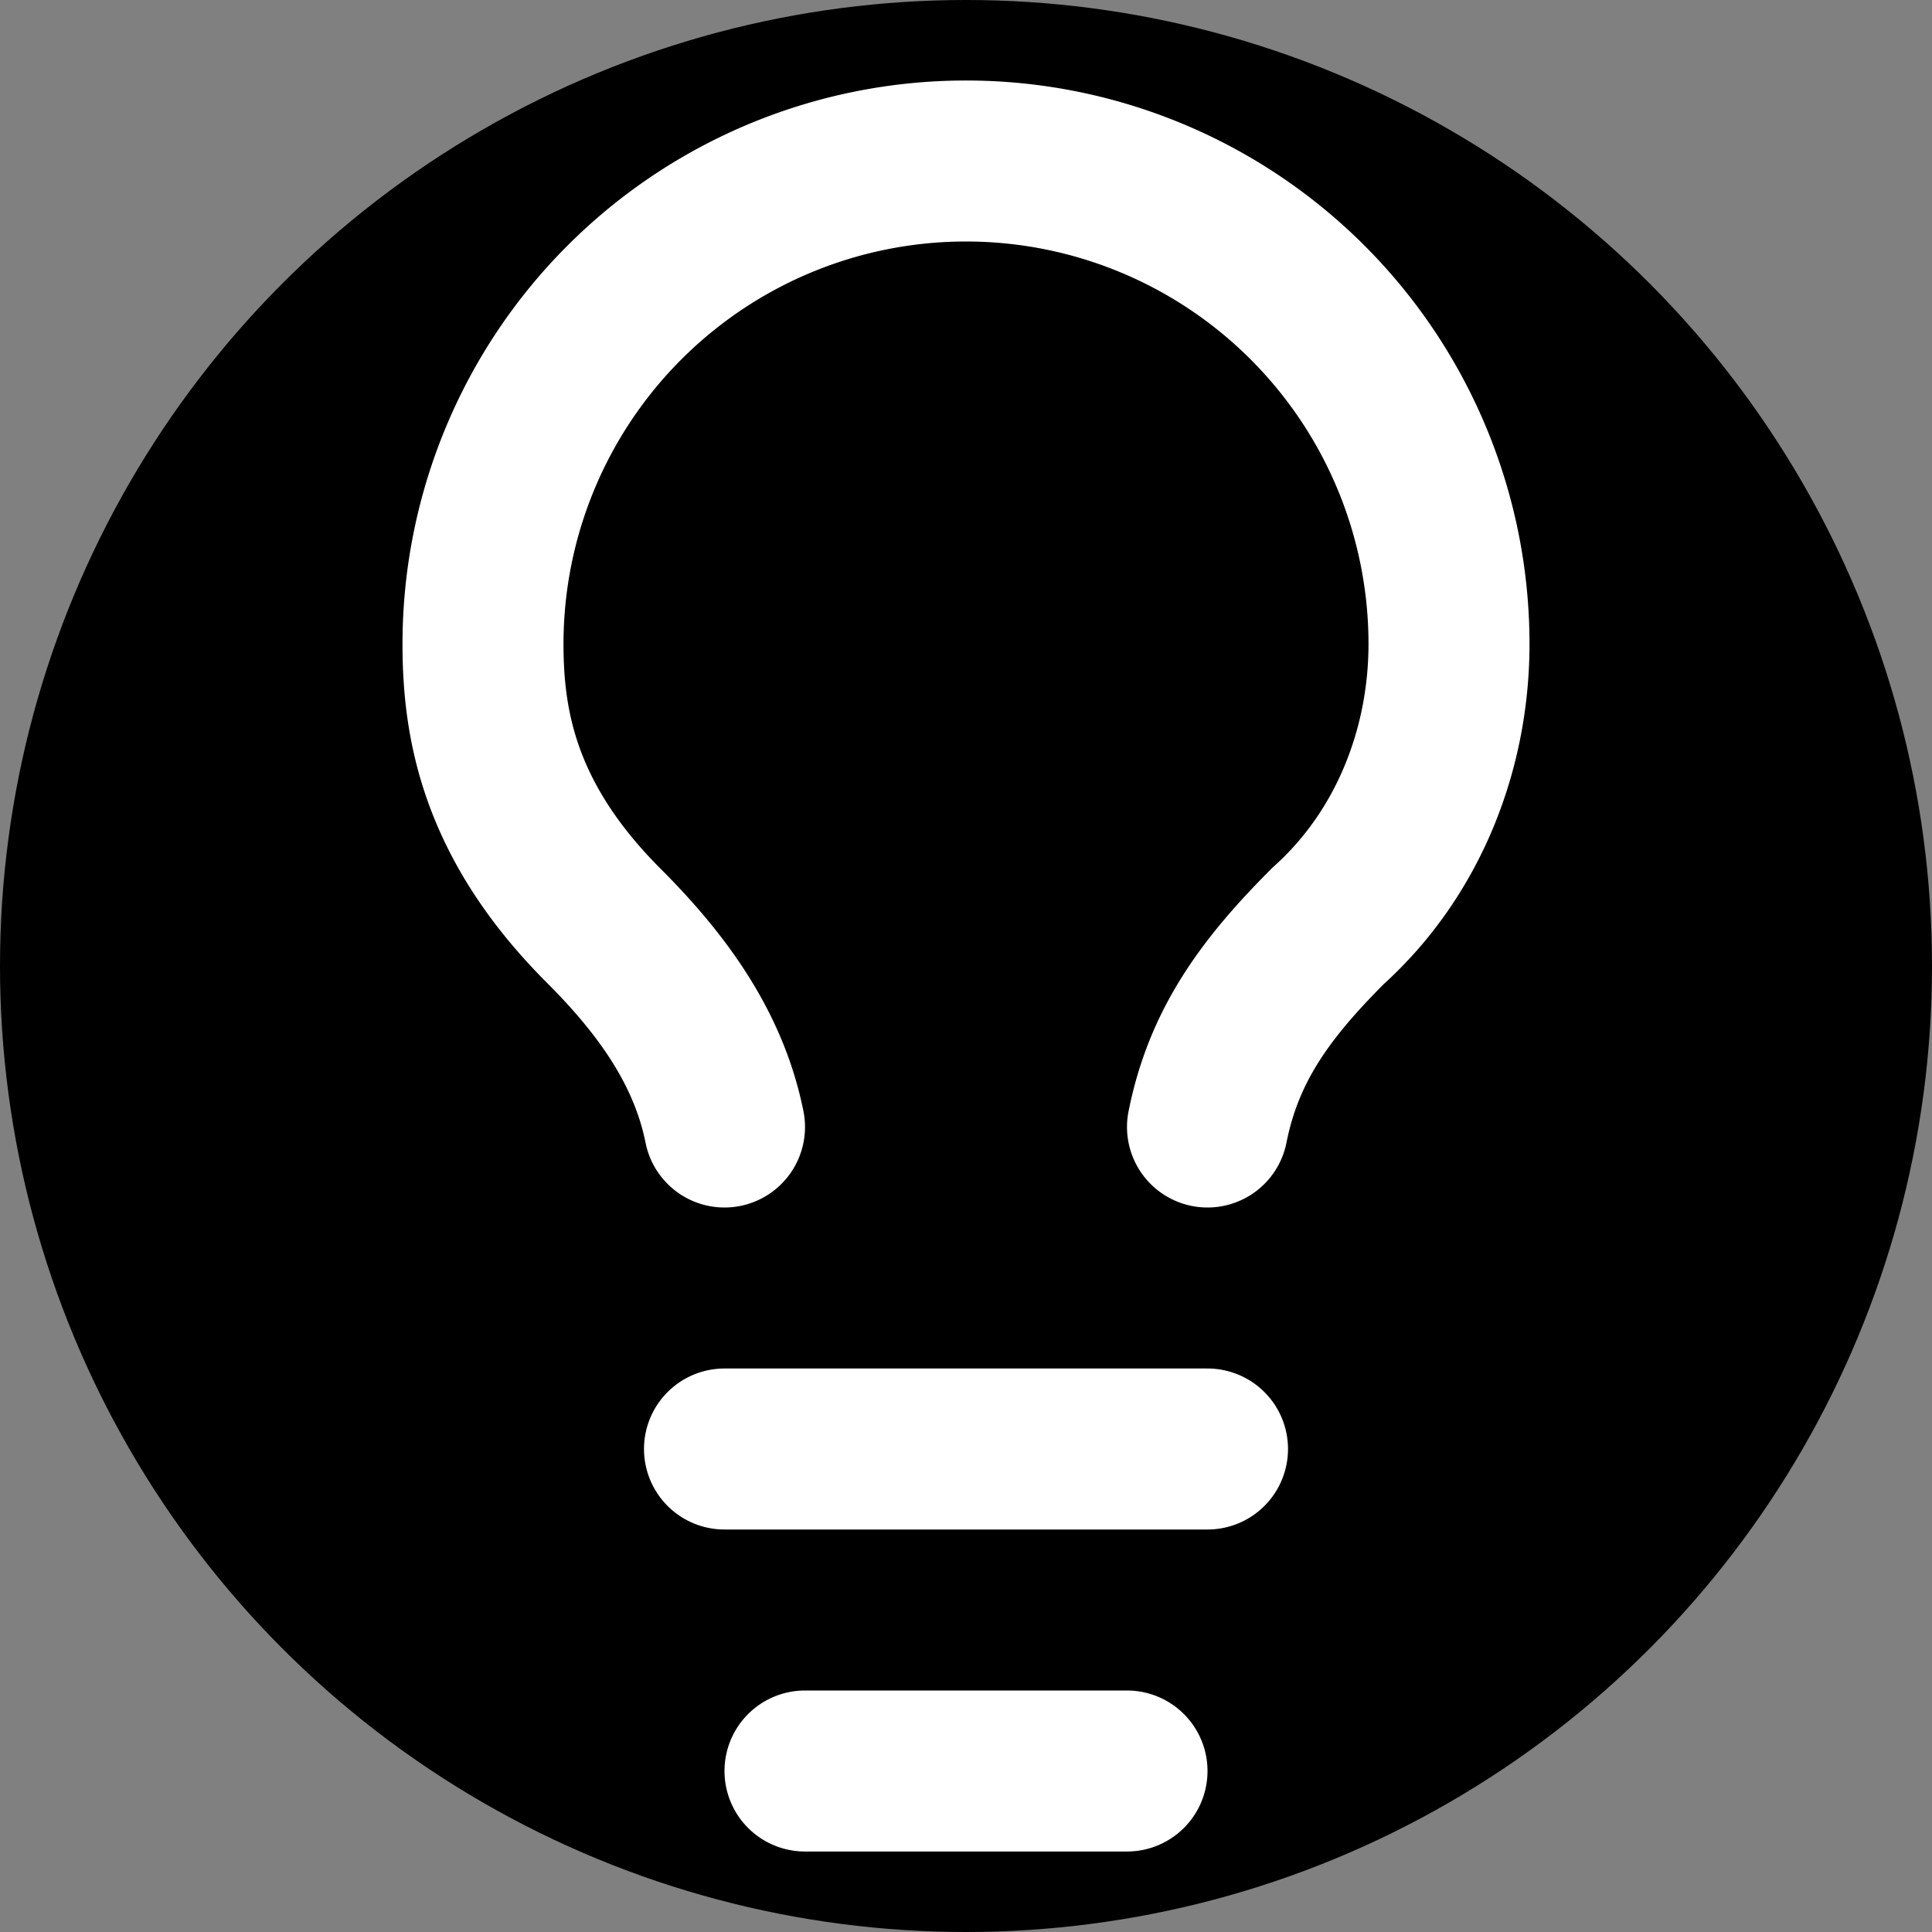 <?xml version="1.0" encoding="UTF-8"?> <svg xmlns="http://www.w3.org/2000/svg" width="48" height="48" viewBox="0 0 24 24" fill="none"><rect x="0" y="0" width="24" height="24" fill="#808080" stroke="none"/><defs><linearGradient id="a" x1="0%" y1="0%" x2="100%" y2="100%"><stop offset="0%" stop-color="hsl(35, 100%, 55%)"></stop><stop offset="100%" stop-color="hsl(35, 100%, 70%)"></stop></linearGradient></defs><circle cx="12" cy="12" r="12" fill="url(#a)"></circle><path d="M15 14c.2-1 .7-1.7 1.5-2.5 1-.9 1.5-2.2 1.5-3.5A6 6 0 0 0 6 8c0 1 .2 2.2 1.5 3.5.7.7 1.3 1.5 1.5 2.5m0 4h6m-5 4h4" stroke="#fff" stroke-width="2" stroke-linecap="round" stroke-linejoin="round"></path></svg> 